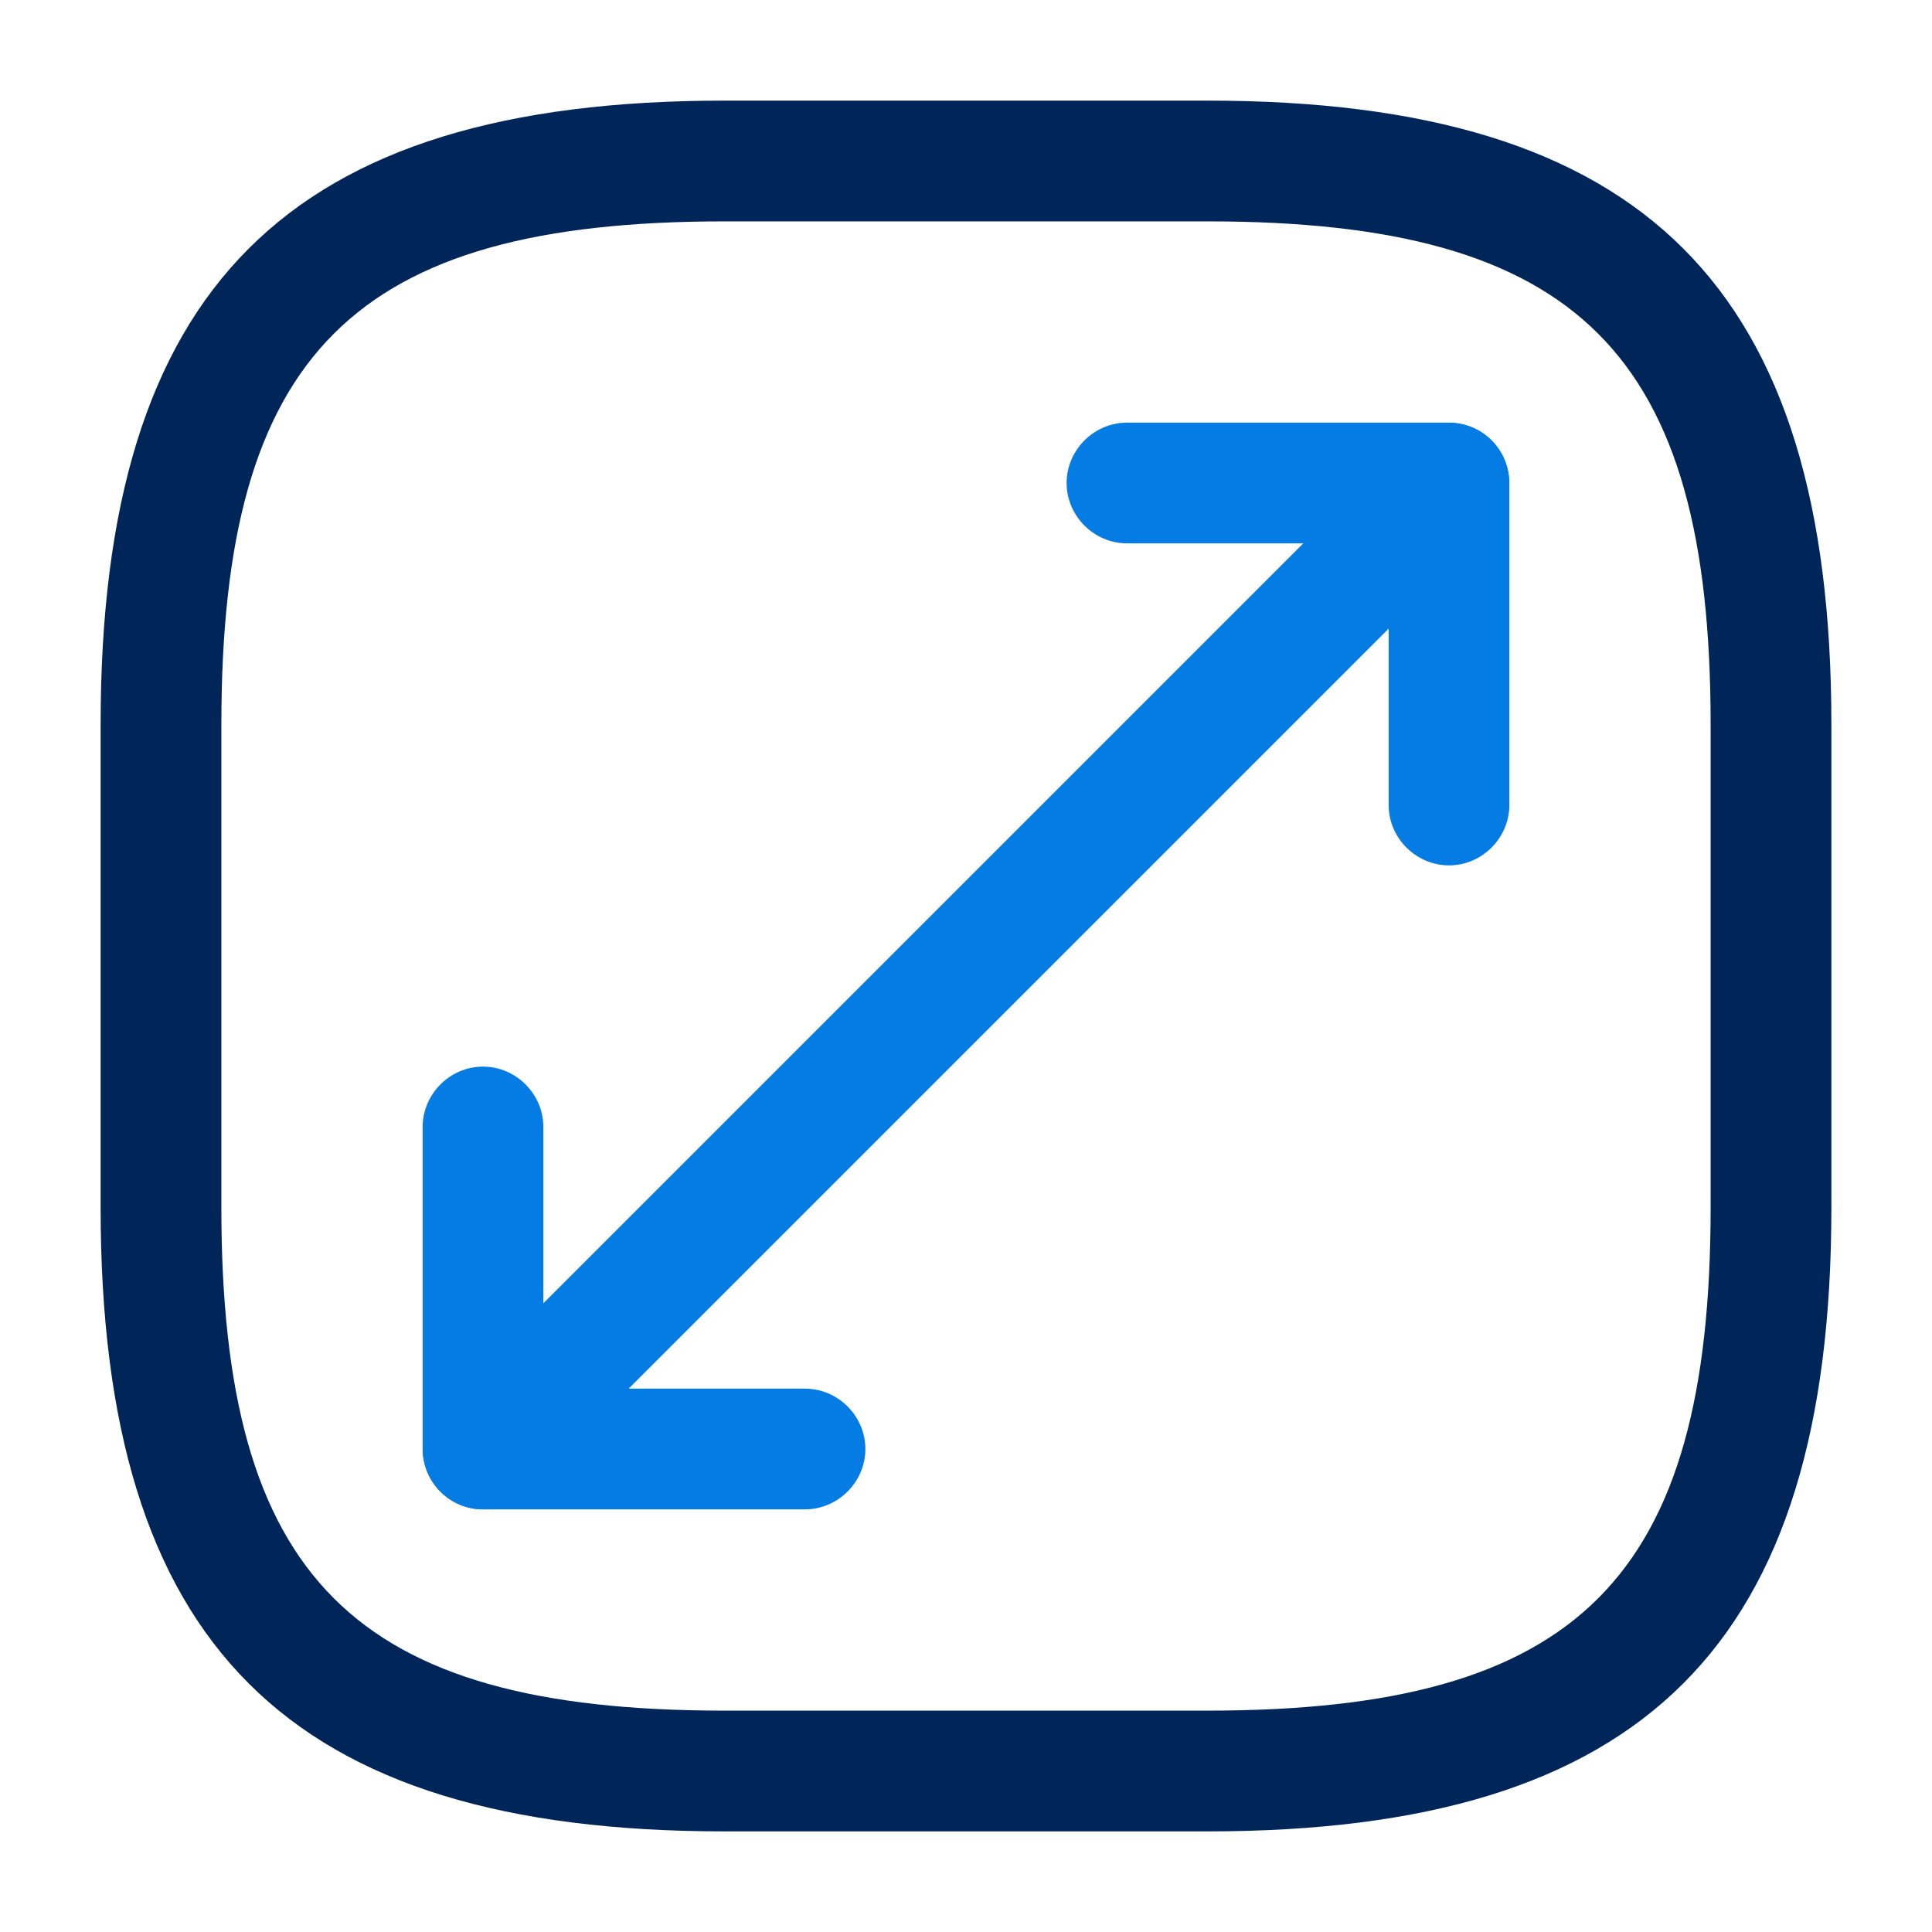 <svg width="40" height="40" viewBox="0 0 50 50" fill="none" xmlns="http://www.w3.org/2000/svg">
<path d="M31.25 47.396H18.75C7.438 47.396 2.604 42.562 2.604 31.25V18.75C2.604 7.438 7.438 2.604 18.75 2.604H31.25C42.562 2.604 47.396 7.438 47.396 18.75V31.25C47.396 42.562 42.562 47.396 31.25 47.396ZM18.75 5.729C9.146 5.729 5.729 9.146 5.729 18.75V31.25C5.729 40.854 9.146 44.271 18.75 44.271H31.25C40.854 44.271 44.271 40.854 44.271 31.25V18.75C44.271 9.146 40.854 5.729 31.25 5.729H18.75Z" fill="#002558"/>
<path d="M12.499 39.062C12.103 39.062 11.707 38.916 11.395 38.604C10.79 38 10.79 37 11.395 36.396L36.395 11.396C36.999 10.791 37.999 10.791 38.603 11.396C39.207 12 39.207 13 38.603 13.604L13.603 38.604C13.29 38.916 12.895 39.062 12.499 39.062Z" fill="#057CE4"/>
<path d="M37.5 22.396C36.646 22.396 35.938 21.688 35.938 20.833V14.062H29.167C28.312 14.062 27.604 13.354 27.604 12.5C27.604 11.646 28.312 10.938 29.167 10.938H37.5C38.354 10.938 39.062 11.646 39.062 12.5V20.833C39.062 21.688 38.354 22.396 37.5 22.396Z" fill="#057CE4"/>
<path d="M20.833 39.062H12.5C11.646 39.062 10.938 38.354 10.938 37.5V29.167C10.938 28.312 11.646 27.604 12.5 27.604C13.354 27.604 14.062 28.312 14.062 29.167V35.938H20.833C21.688 35.938 22.396 36.646 22.396 37.5C22.396 38.354 21.688 39.062 20.833 39.062Z" fill="#057CE4"/>
</svg>